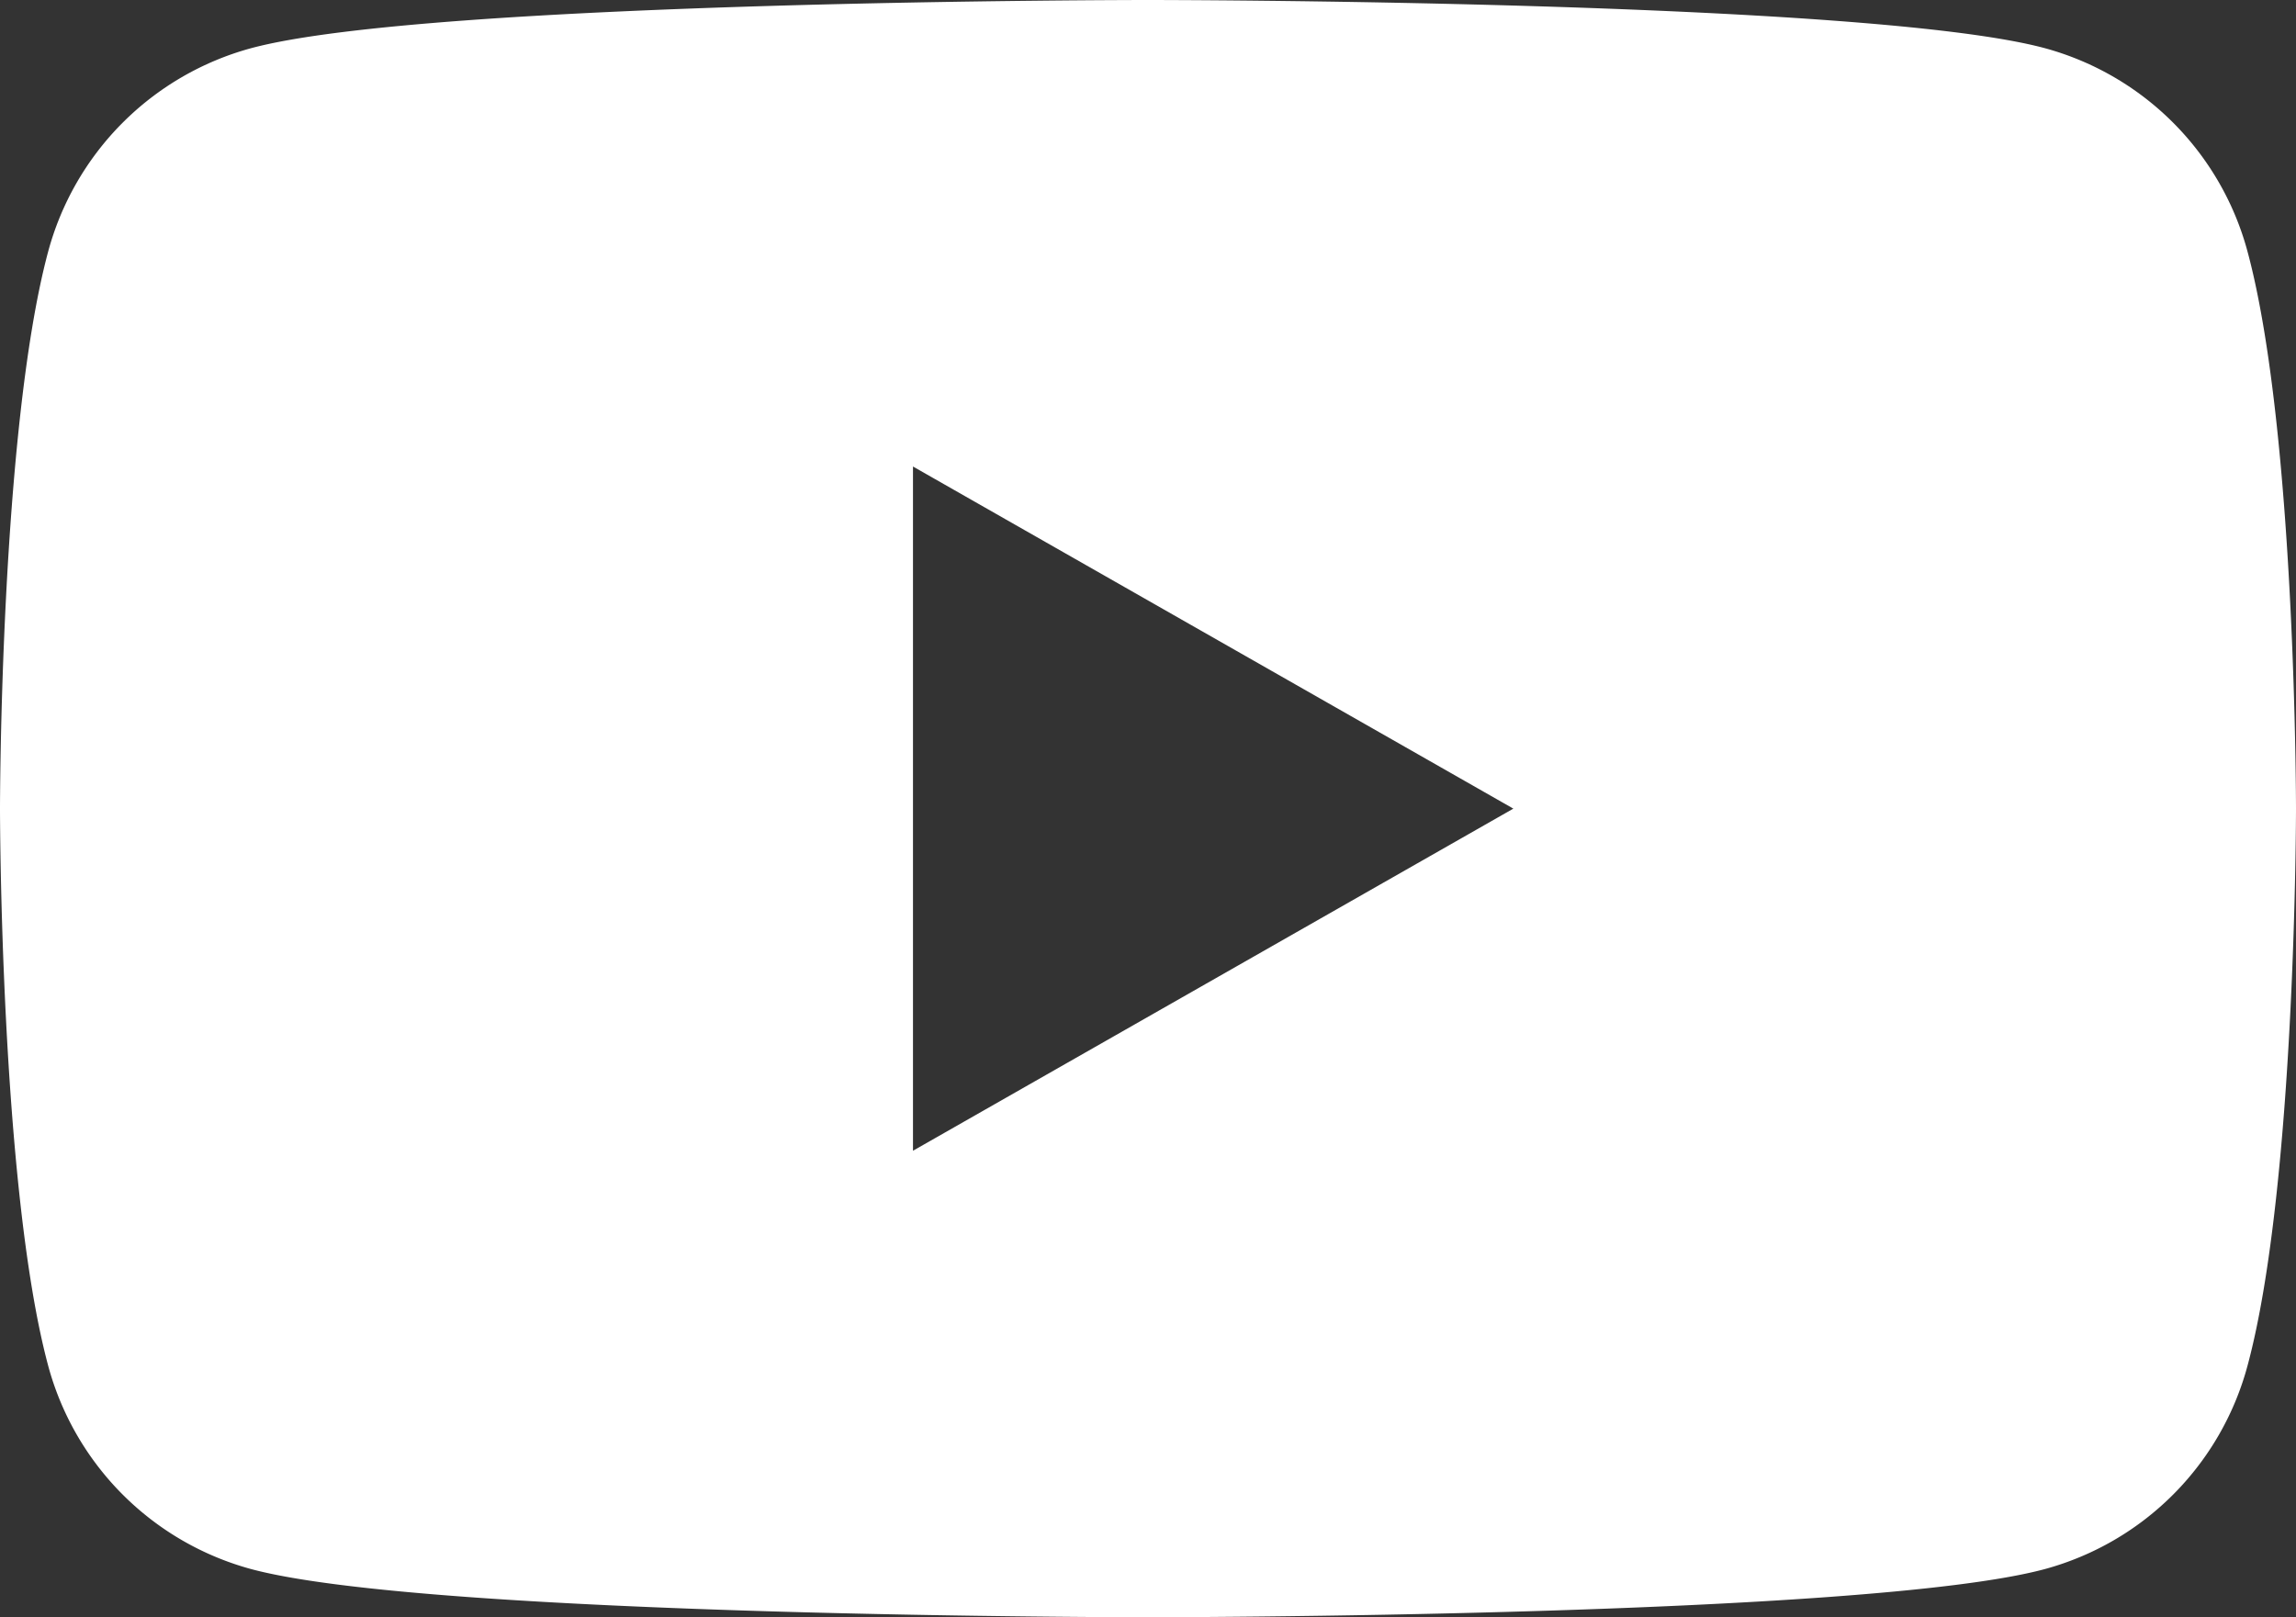 <svg xmlns="http://www.w3.org/2000/svg" width="73.81" height="52" viewBox="0 0 73.81 52"><rect x="0" y="0" width="73.81" height="52" fill="#333333" stroke="none"/><defs><style>.cls-1{fill:#fff;}</style></defs><g id="レイヤー_2" data-name="レイヤー 2"><g id="_スライス" data-name="//スライス"><path class="cls-1" d="M72.26,8.12a9.27,9.27,0,0,0-6.52-6.57C60,0,36.9,0,36.9,0S13.82,0,8.07,1.55A9.28,9.28,0,0,0,1.54,8.12C0,13.91,0,26,0,26S0,38.09,1.54,43.88a9.28,9.28,0,0,0,6.53,6.57C13.82,52,36.9,52,36.9,52S60,52,65.74,50.45a9.27,9.27,0,0,0,6.52-6.57C73.81,38.09,73.81,26,73.81,26S73.81,13.91,72.26,8.12ZM29.35,37V15l19.3,11Z"/></g></g></svg>